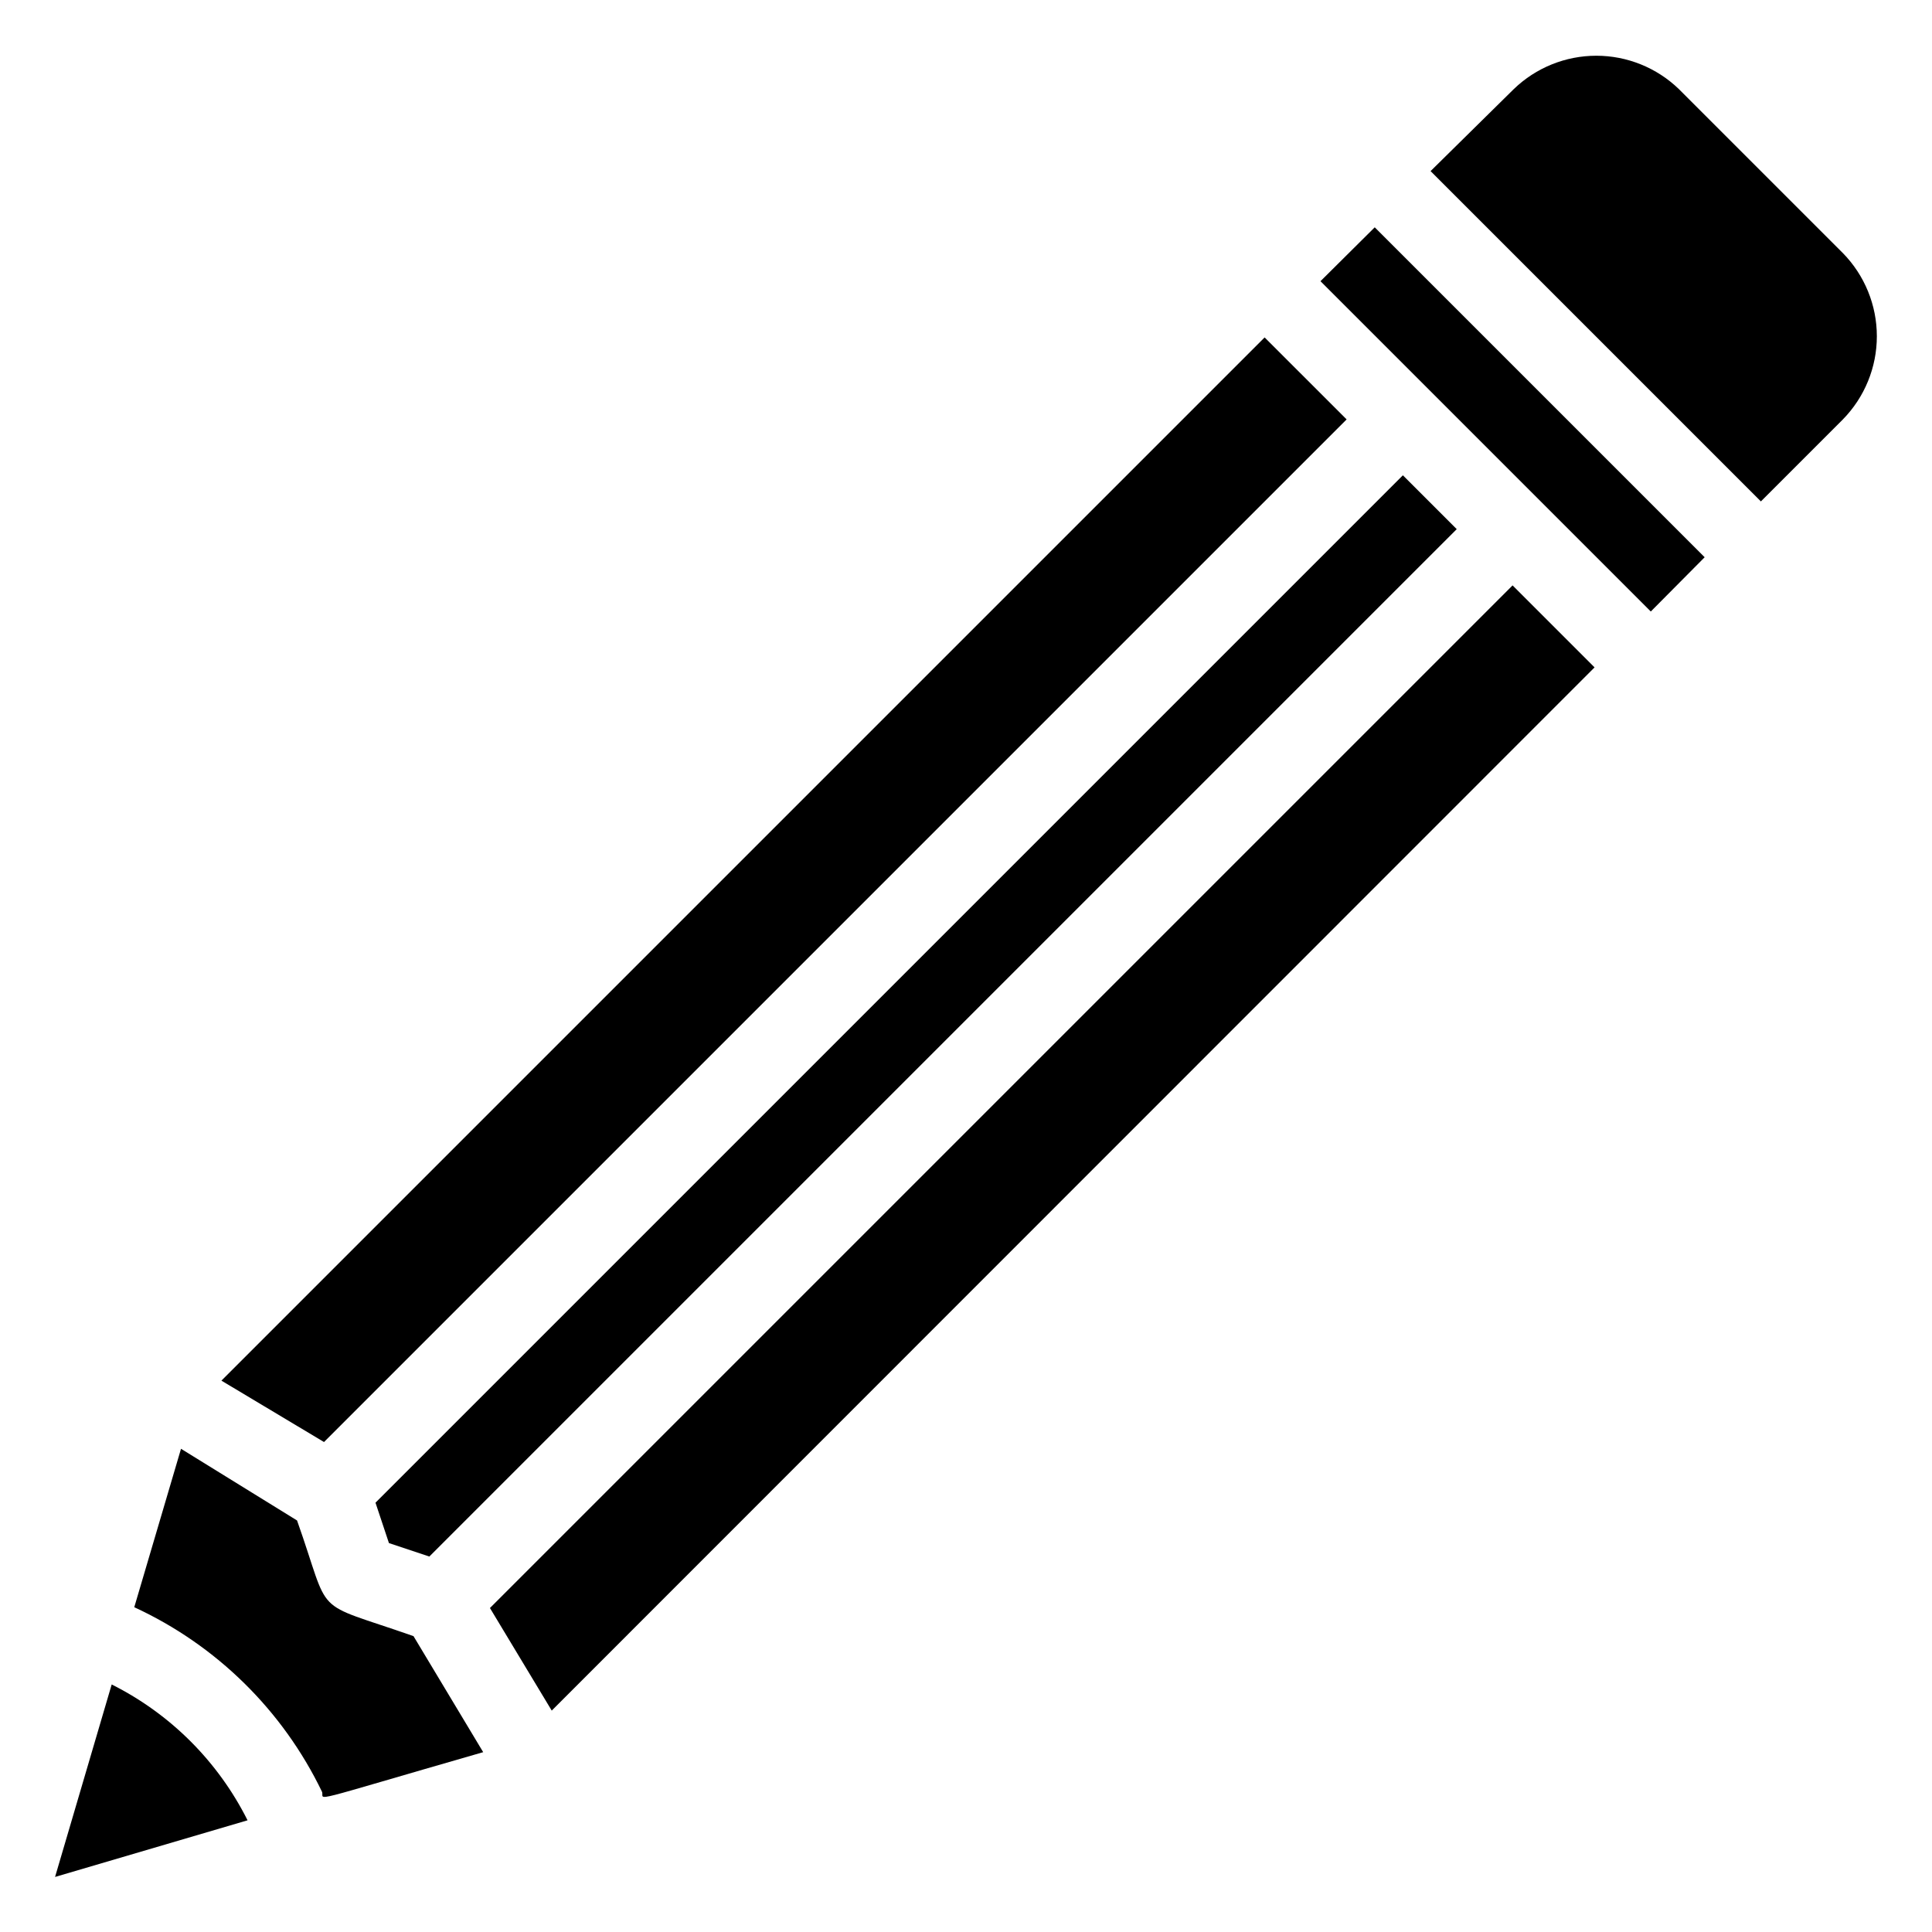 <?xml version="1.0" encoding="UTF-8"?>
<!-- Uploaded to: ICON Repo, www.svgrepo.com, Generator: ICON Repo Mixer Tools -->
<svg fill="#000000" width="800px" height="800px" version="1.1" viewBox="144 144 512 512" xmlns="http://www.w3.org/2000/svg">
 <g>
  <path d="m173.6 590.4-15.008 51.008 51.012-15.008c-7.805-15.57-20.434-28.199-36.004-36z"/>
  <path d="m222.72 546.94-30.75-18.996-12.387 41.984c21.754 10.039 39.344 27.328 49.75 48.91 0.84 2.203-5.773 3.465 42.719-10.496l-18.473-30.754c-27.605-9.656-21.516-4.301-30.859-30.648z"/>
  <path d="m500.87 255.15-21.73-21.727-276.46 276.46 27.188 16.27z"/>
  <path d="m257.78 556.5 272.27-272.27-14.273-14.273-272.27 272.27 3.566 10.707z"/>
  <path d="m273.84 570.14 16.375 27.184 276.36-276.46-21.727-21.727z"/>
  <path d="m493.94 218.52 87.539 87.535 14.273-14.379-87.434-87.434z"/>
  <path d="m632.38 211.07-43.453-43.453c-5.871-5.676-13.719-8.848-21.883-8.848-8.168 0-16.012 3.172-21.883 8.848l-22.043 21.727 87.535 87.535 21.727-21.727c5.769-5.887 9.004-13.797 9.004-22.039 0-8.242-3.234-16.156-9.004-22.043z"/>
 </g>
</svg>